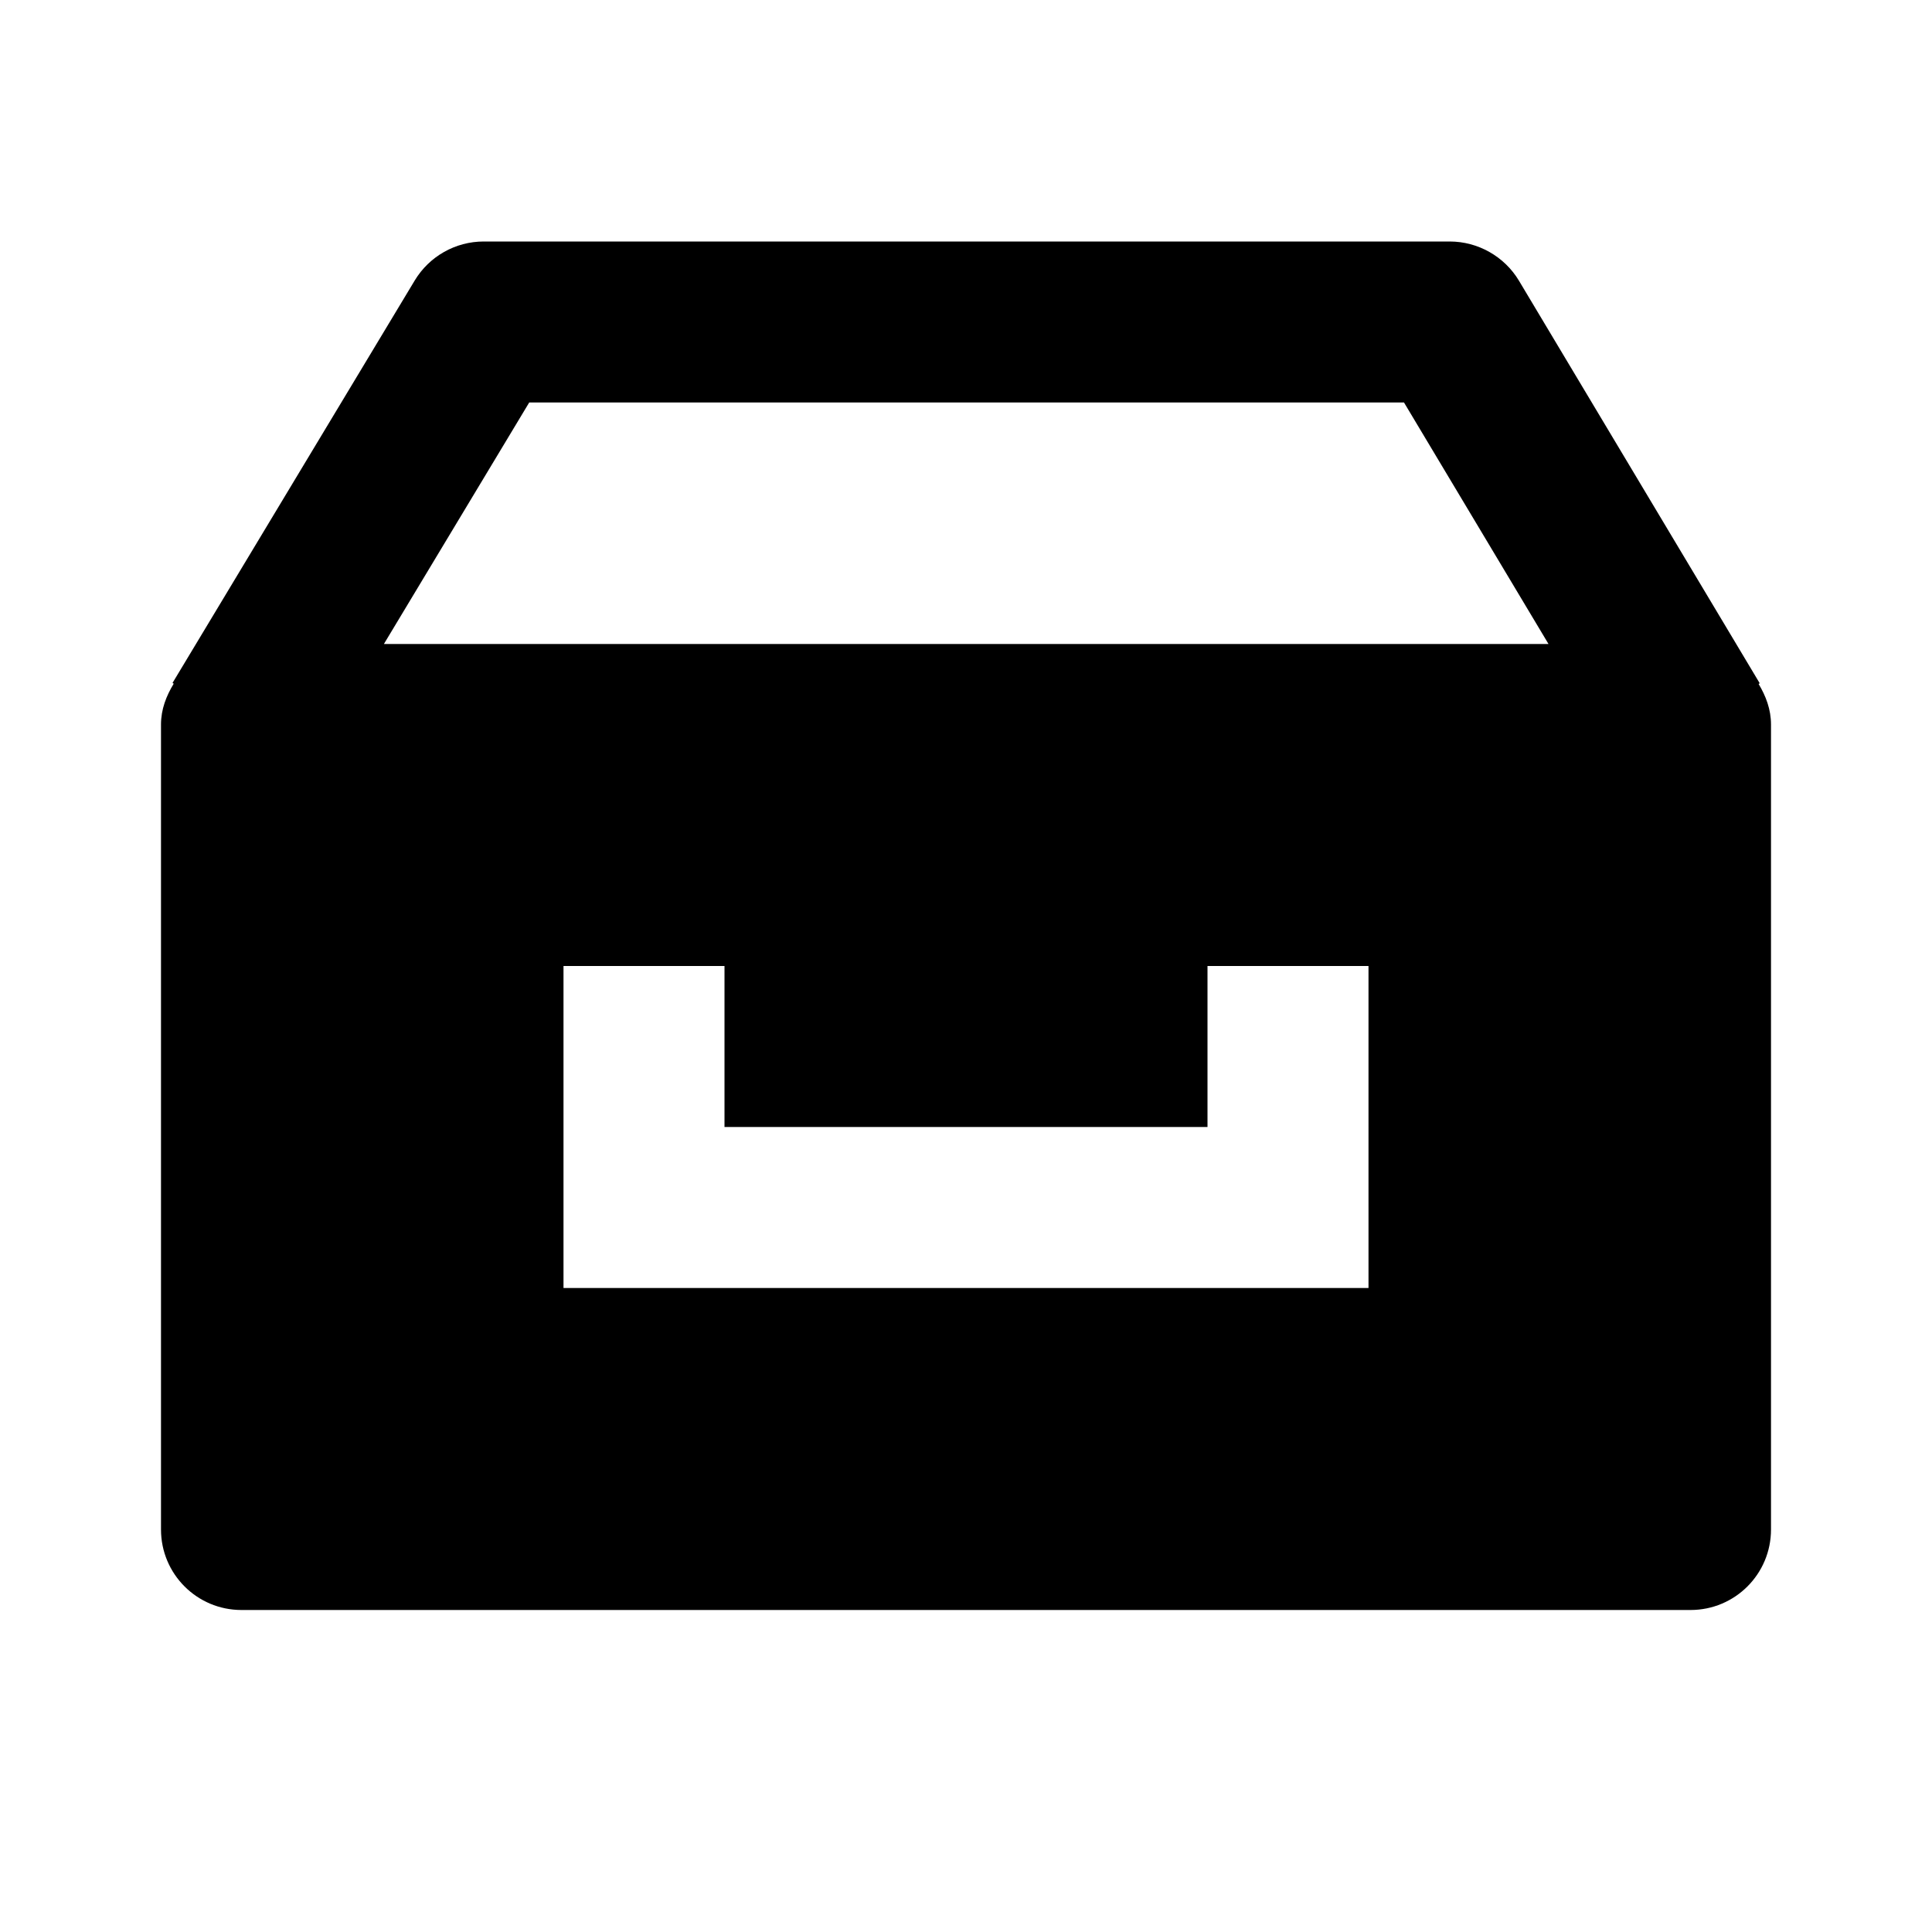 <svg xmlns="http://www.w3.org/2000/svg" width="24" height="24" viewBox="0 0 24 24"><path d="M21.846,8.496l0.014-0.008l-2.991-5.001C18.688,3.185,18.359,3,18.009,3h-12C5.658,3,5.333,3.184,5.152,3.484l-3.009,5	l0.015,0.009C2.066,8.644,2,8.811,2,9v10c0,0.553,0.447,1,1,1h18c0.553,0,1-0.447,1-1V9C22,8.812,21.936,8.646,21.846,8.496z M6.574,5h10.867l1.795,3H4.769L6.574,5z M17,15c0,0.553,0,1,0,1H8c-0.553,0-1,0-1,0v-4h2v2h6v-2h2V15z"/></svg>